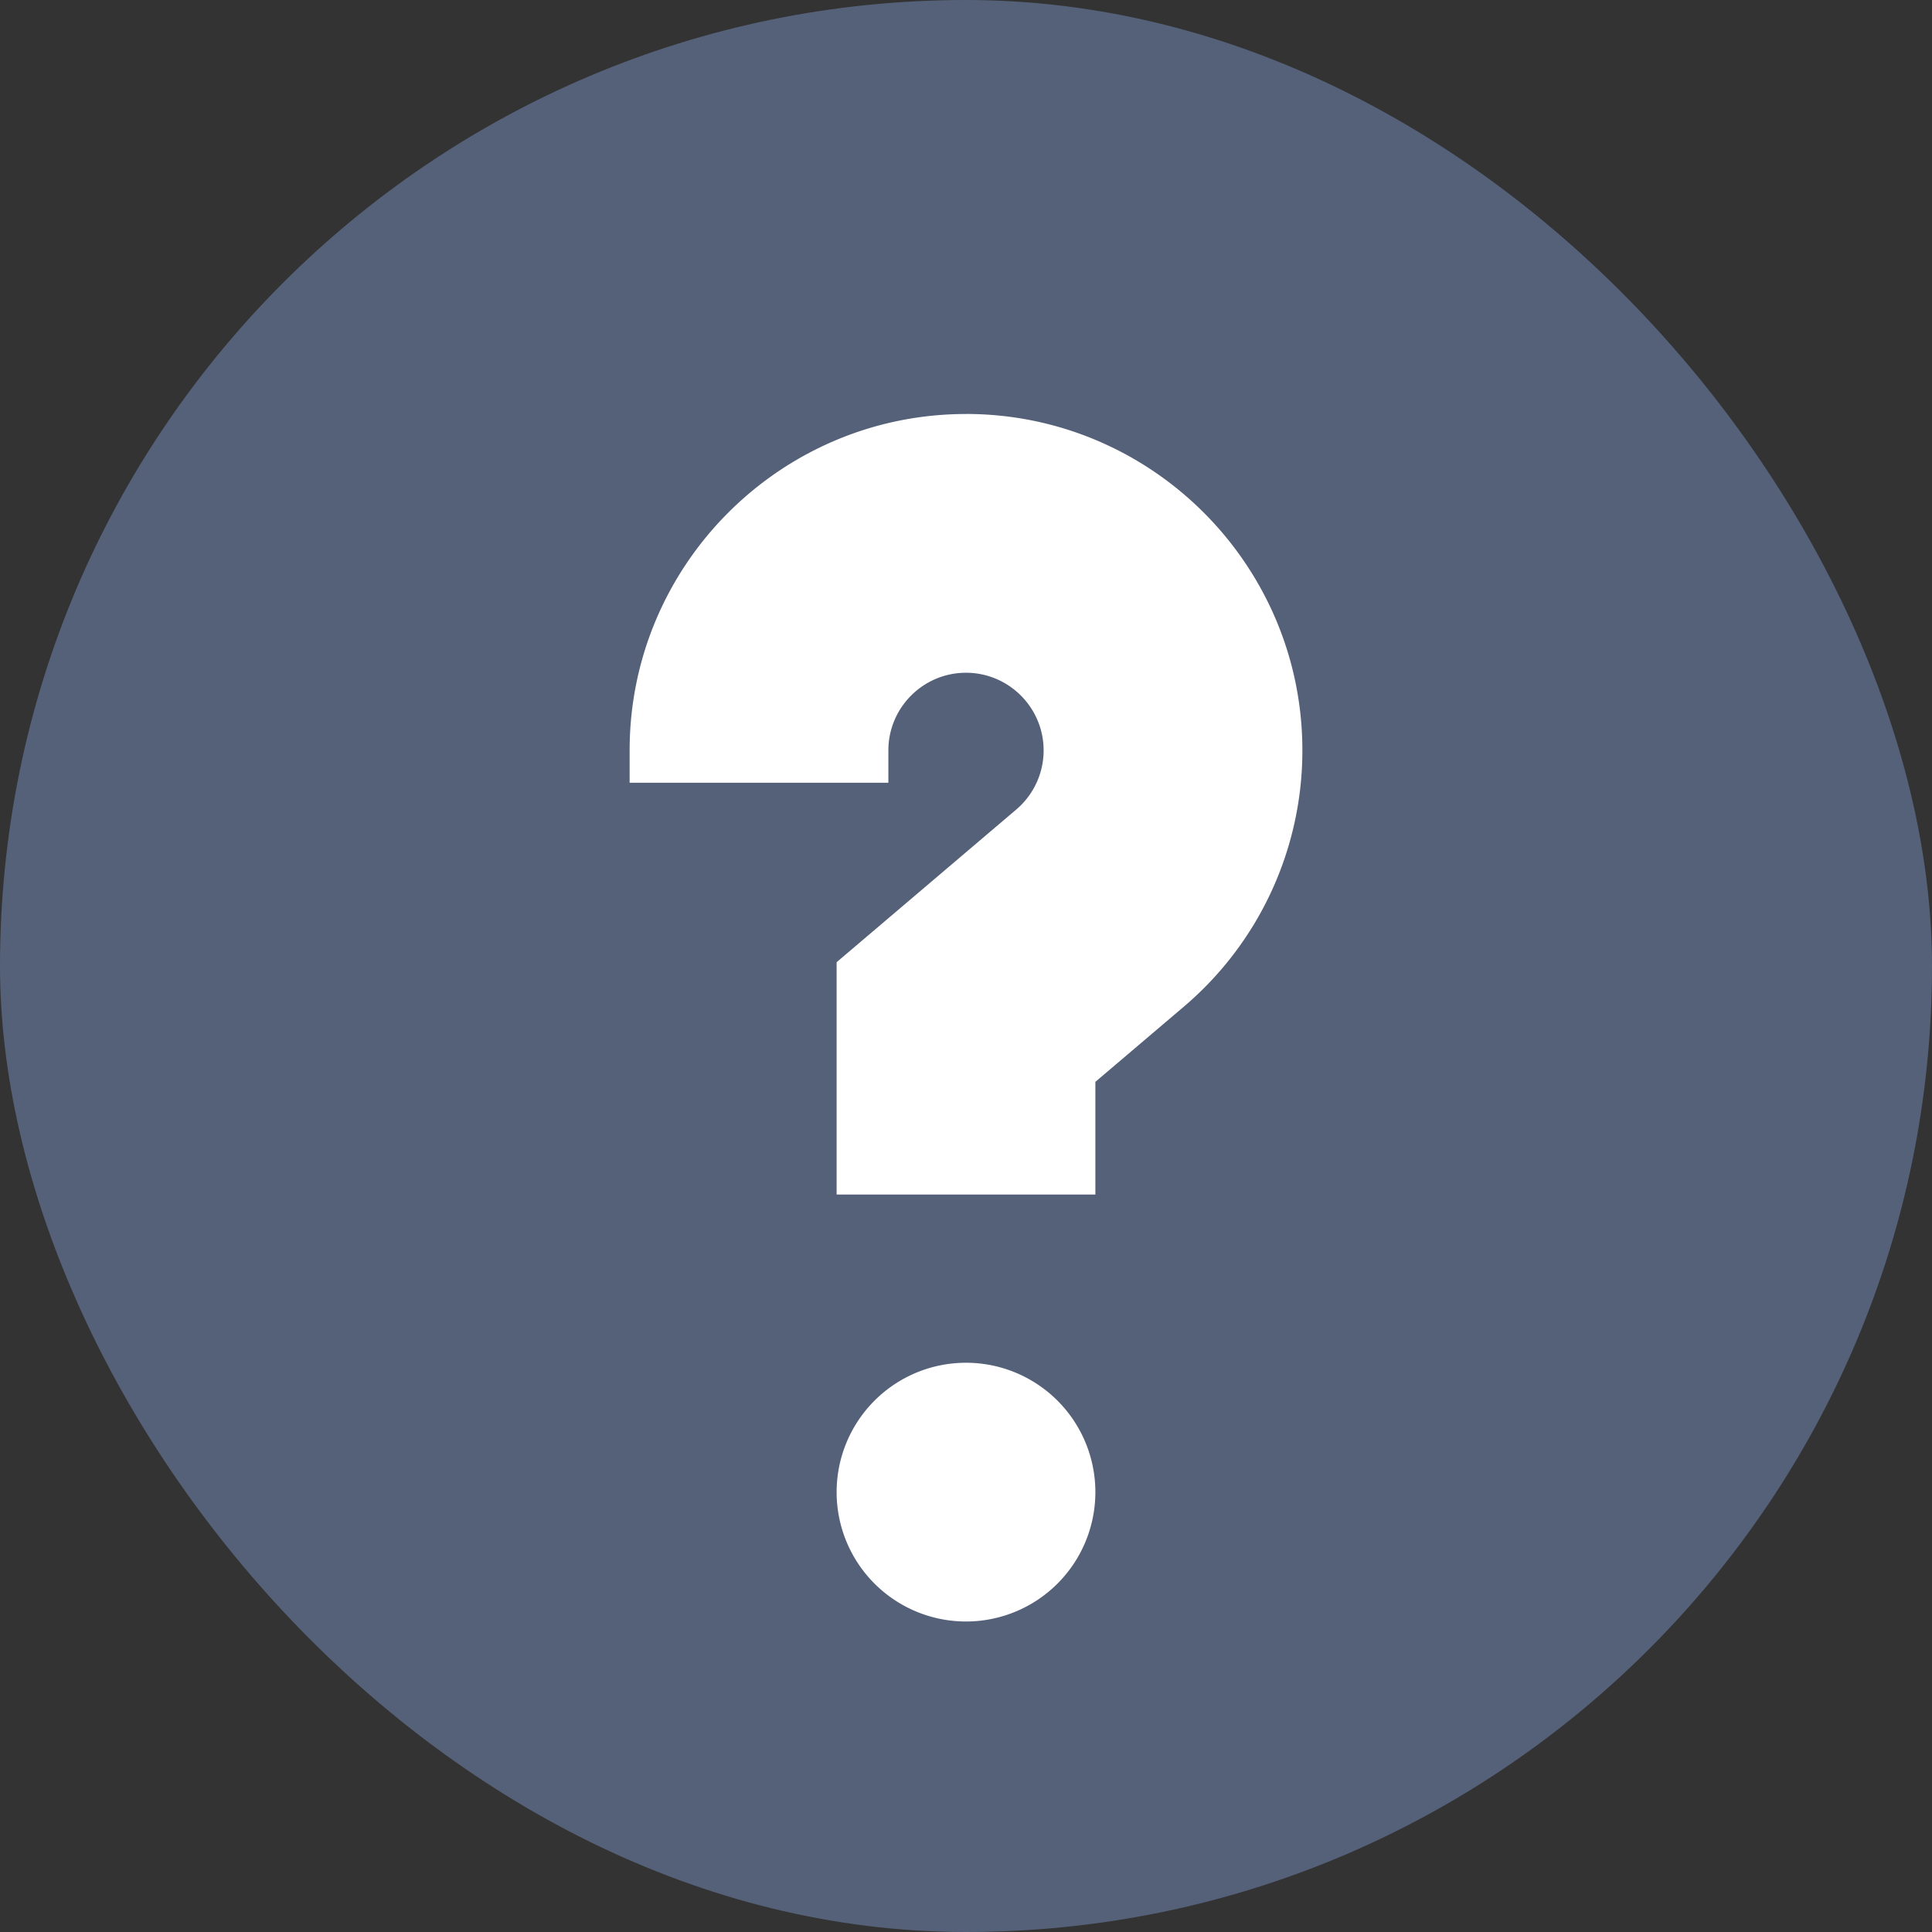 <svg width="56" height="56" fill="none" xmlns="http://www.w3.org/2000/svg"><rect width="100%" height="100%" fill="#333333" stroke="none"/><rect width="56" height="56" rx="28" fill="#546179"/><path d="M28 47a3.75 3.75 0 100-7.5 3.75 3.75 0 000 7.5zm0-35c-5.376 0-9.75 4.374-9.75 9.75v.938h7.5v-.938c0-1.24 1.01-2.25 2.25-2.25s2.25 1.01 2.25 2.25a2.25 2.25 0 01-.796 1.717L24.25 27.89v6.734h7.5v-3.266l2.561-2.177a9.737 9.737 0 003.439-7.432c0-5.376-4.374-9.75-9.75-9.75z" fill="#fff"/></svg>